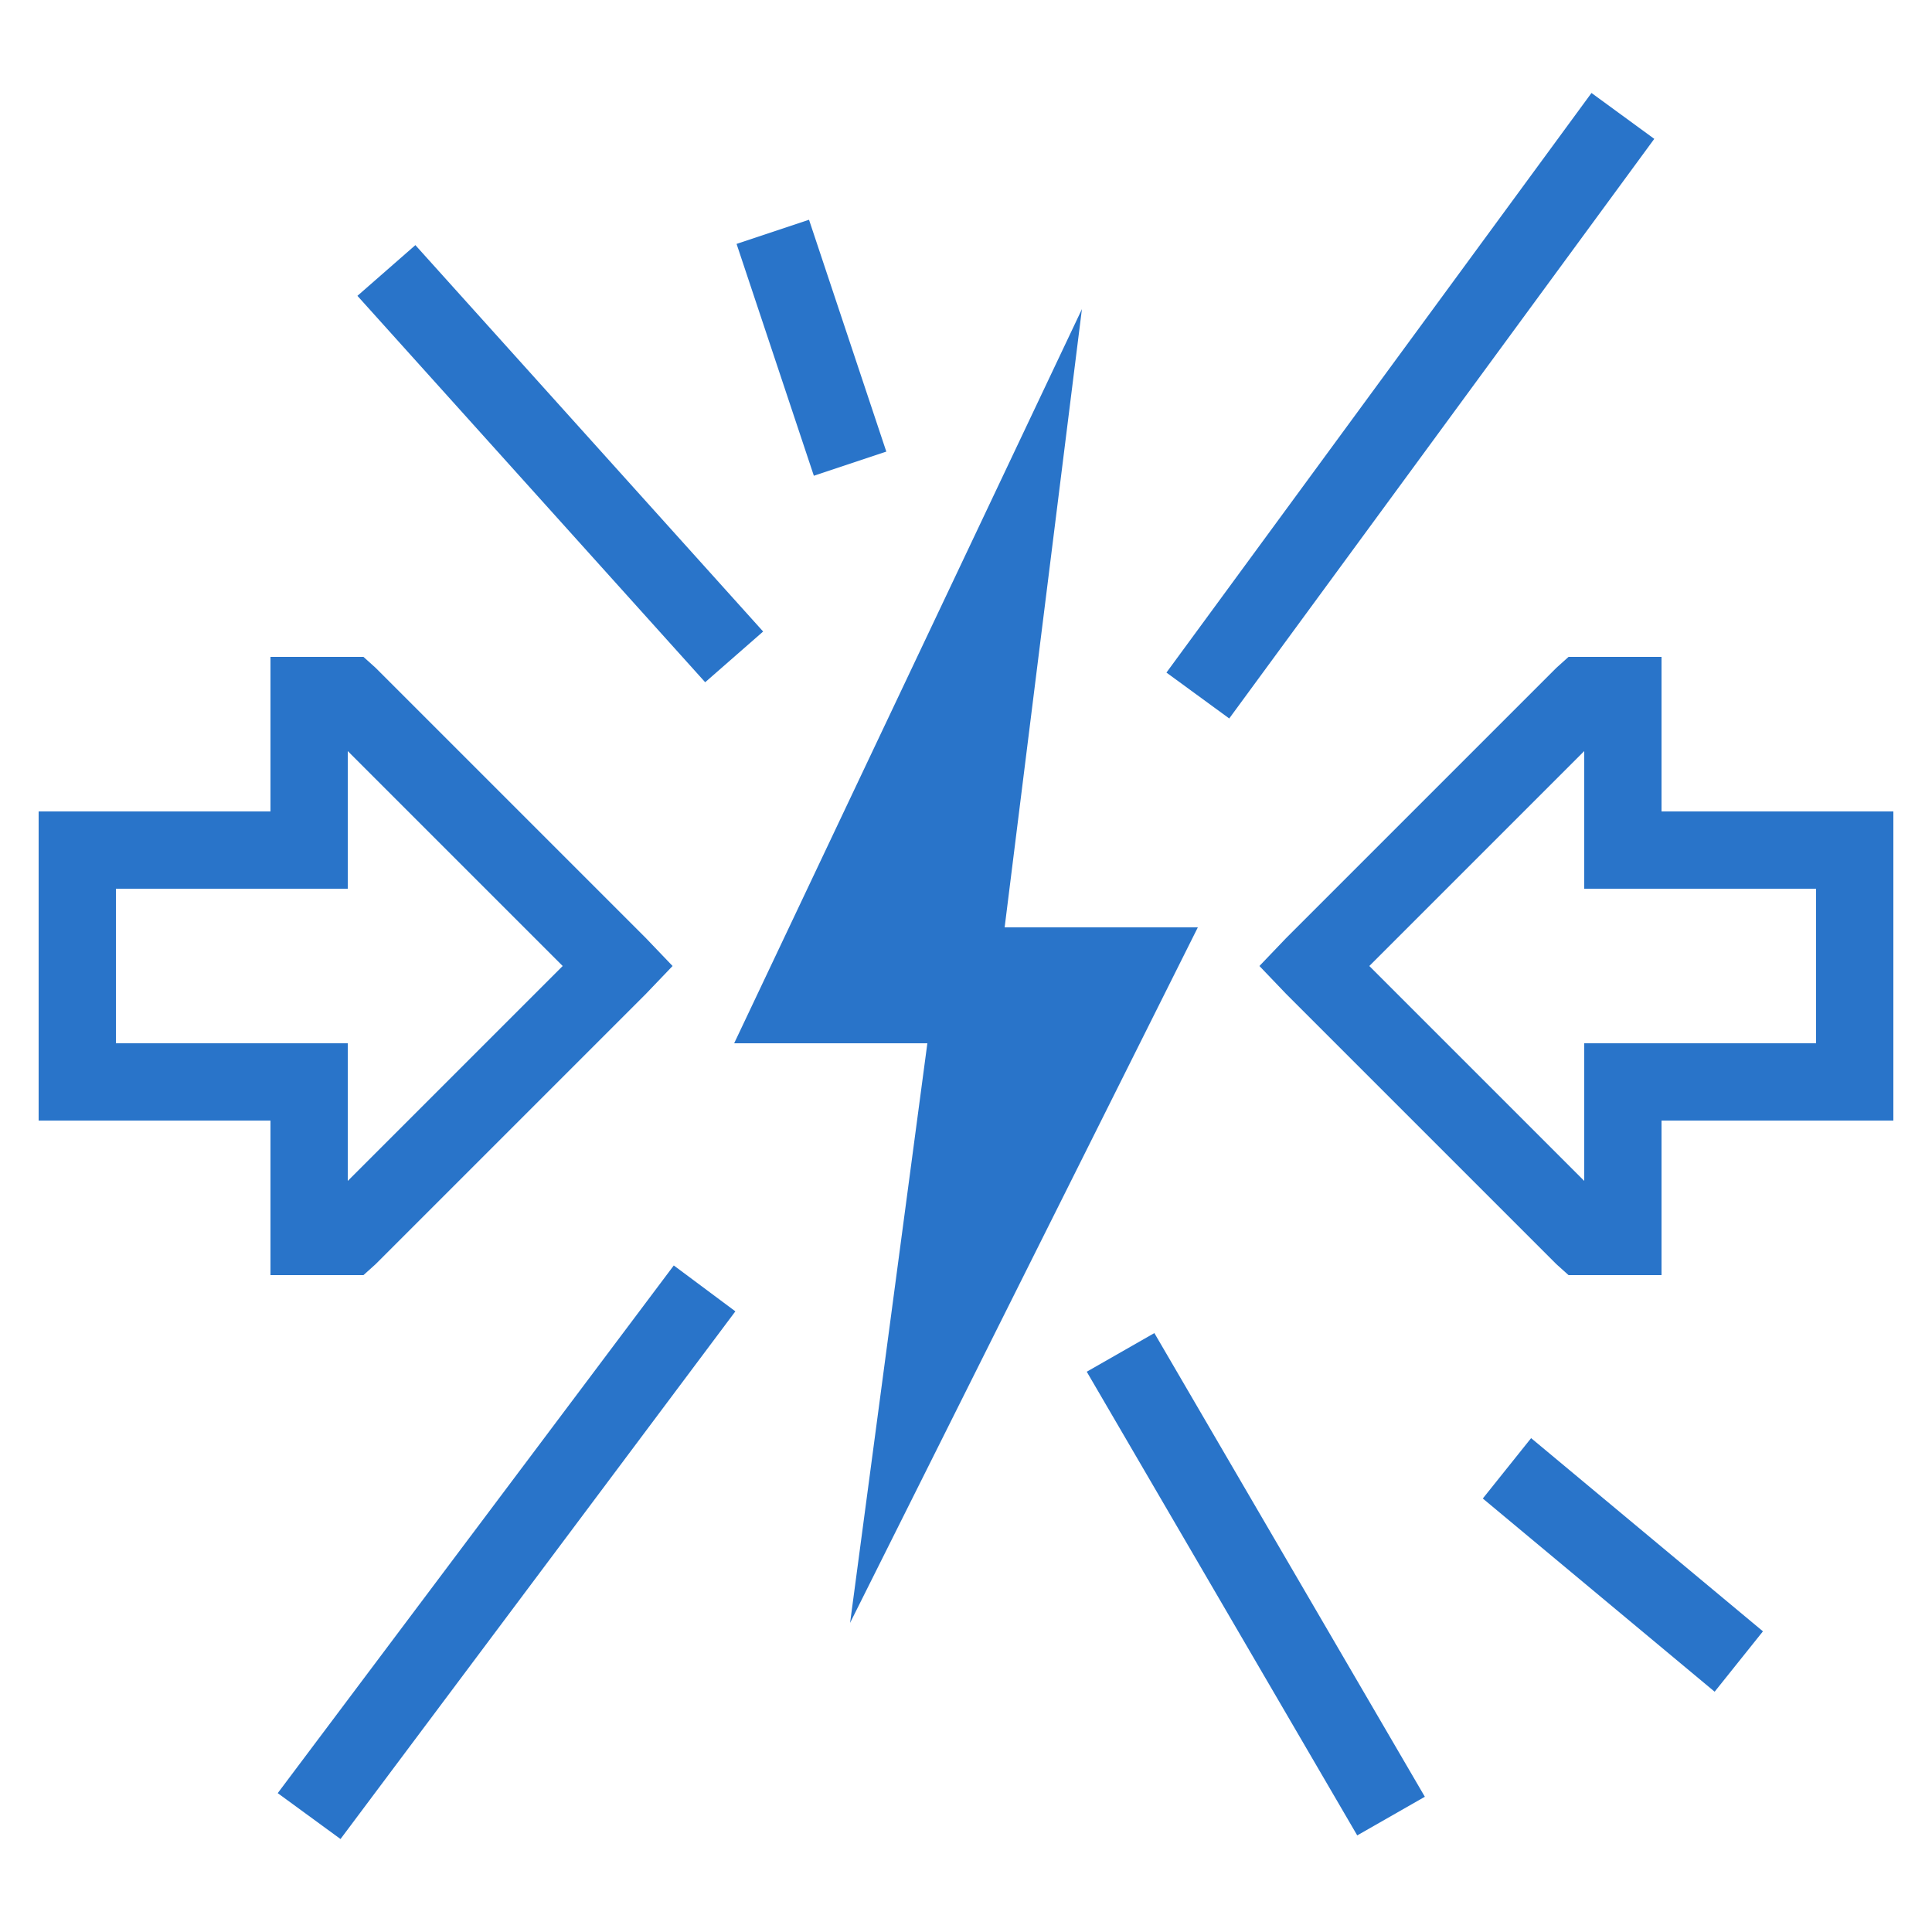 <?xml version="1.0" encoding="UTF-8"?> <svg xmlns="http://www.w3.org/2000/svg" width="2000" height="2000" viewBox="0 0 2000 2000" fill="none"> <path d="M1647.5 96.25L1207.5 696.25L1272.5 743.75L1712.5 143.75L1647.5 96.25ZM837.5 227.5L762.5 252.5L842.5 492.5L917.5 467.5L837.5 227.5ZM430 253.75L370 306.25L730 706.25L790 653.75L430 253.75ZM1120 320L760 1080H960L880 1680L1240 960H1040L1120 320ZM280 680V840H40V1160H280V1320H376.25L388.75 1308.75L668.75 1028.75L696.25 1000L668.75 971.25L388.75 691.25L376.25 680H280ZM1623.75 680L1611.25 691.25L1331.25 971.25L1303.75 1000L1331.25 1028.75L1611.25 1308.75L1623.75 1320H1720V1160H1960V840H1720V680H1623.75ZM360 777.5L582.5 1000L360 1222.5V1080H120V920H360V777.5ZM1640 777.5V920H1880V1080H1640V1222.5L1417.5 1000L1640 777.5ZM697.5 1310L287.5 1856.25L352.5 1903.75L761.25 1357.5L697.5 1310ZM1195 1380L1125 1420L1405 1900L1475 1860L1195 1380ZM1585 1488.75L1535 1551.25L1775 1751.25L1825 1688.75L1585 1488.75Z" fill="#2974C9"></path> </svg> 